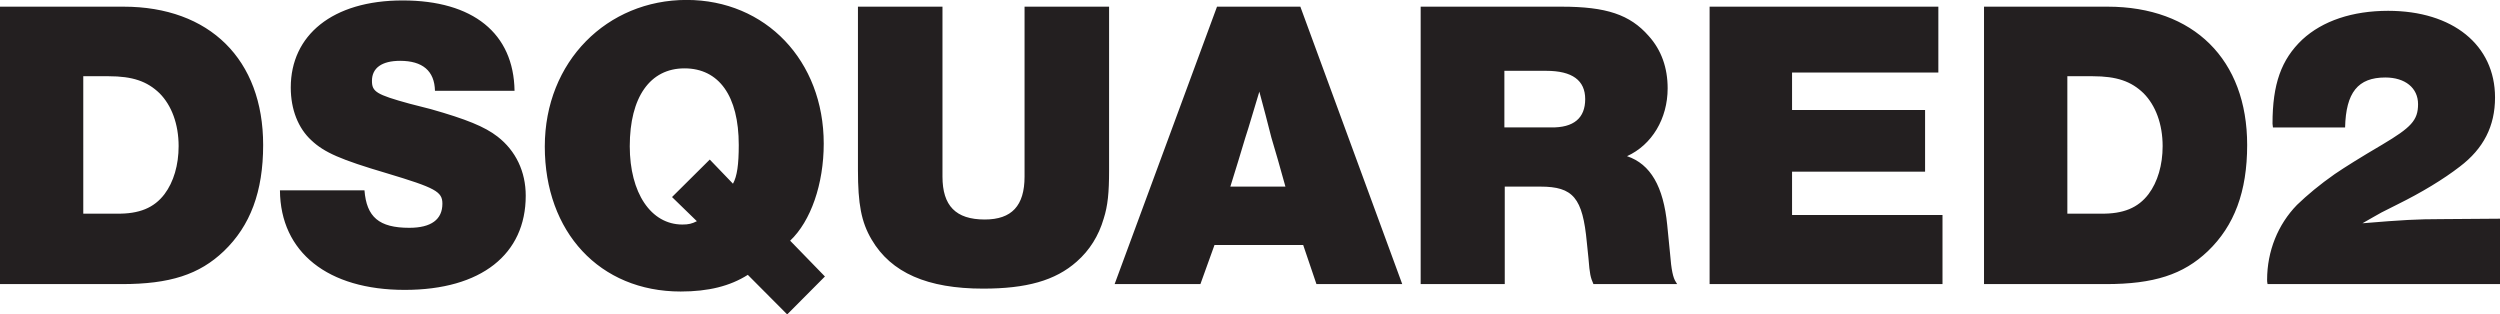<?xml version="1.0" encoding="UTF-8"?><svg id="a" xmlns="http://www.w3.org/2000/svg" viewBox="0 0 397.49 50"><path d="M397.49,34.77l-9.42.07c-3.62,0-6.13.13-12.45.66,1.32-.79,2.37-1.32,3.03-1.72.2-.07.99-.53,2.5-1.26,3.89-1.92,7.38-4.04,9.95-6.03,3.76-2.85,5.6-6.42,5.6-10.99,0-8.34-6.72-13.78-17-13.78-5.67,0-10.41,1.59-13.64,4.57-3.36,3.18-4.74,7.09-4.74,13.38l.07.6h11.47c.13-5.56,2.04-7.95,6.39-7.95,3.16,0,5.21,1.66,5.21,4.24s-1.12,3.71-5.67,6.42c-3.49,2.05-5.93,3.58-7.58,4.7-2.37,1.66-4.35,3.31-6,4.9-3.03,3.11-4.75,7.35-4.75,11.92,0,.13,0,.4.07.66h36.97v-10.4ZM315.45,1.06v44.11h19.37c7.64,0,12.32-1.52,16.21-5.23,4.22-4.04,6.26-9.47,6.26-16.89,0-13.58-8.5-21.99-22.21-21.99h-19.64ZM328.7,12.12h4.02c3.82,0,6.13.8,8.1,2.71,1.91,1.92,3.03,4.9,3.03,8.41,0,2.98-.79,5.69-2.24,7.62-1.65,2.18-4.02,3.18-7.64,3.11h-5.27V12.12ZM308.2,1.06h-36.38v44.11h37.03v-10.99h-23.92v-6.89h21.15v-9.8h-21.15v-5.96h23.26V1.06ZM225.88,1.06v44.11h13.37v-15.5h5.67c5.21,0,6.72,1.79,7.38,8.87l.26,2.52c.2,2.58.33,3.05.79,4.11h13.31l-.2-.33c-.46-.66-.73-1.99-.92-4.44l-.46-4.64c-.6-6.09-2.64-9.67-6.39-10.93,3.95-1.79,6.46-5.96,6.46-10.79,0-3.25-.99-6.09-3.03-8.34-2.97-3.38-6.72-4.64-13.84-4.64h-22.4ZM239.19,11.26h6.65c4.15,0,6.2,1.52,6.2,4.5s-1.78,4.57-5.47,4.5h-7.38v-9.01ZM206.75,1.06h-13.25l-16.28,44.11h13.64l2.24-6.22h14.1l2.11,6.22h13.64L206.75,1.06ZM204.38,29.67h-8.76l1.25-4.04,1.12-3.71c.72-2.18,1.12-3.71,2.24-7.35l.99,3.71.92,3.58,1.05,3.58,1.19,4.24ZM176.34,1.06h-13.44v27.02c0,4.64-2.04,6.82-6.33,6.82-4.61,0-6.72-2.19-6.72-6.82V1.06h-13.44v25.96c0,5.43.53,8.28,2.17,11.06,3.1,5.3,8.9,7.81,17.73,7.81,6.85,0,11.47-1.26,14.89-4.3,2.04-1.79,3.49-4.11,4.28-6.82.66-2.05.86-4.17.86-7.62V1.06ZM131.17,43.97l-5.54-5.7c3.29-3.11,5.34-9.01,5.34-15.43,0-13.18-9.22-22.85-21.81-22.85s-22.54,9.74-22.54,23.31,8.7,23.05,21.61,23.05c4.41,0,7.84-.86,10.67-2.65l6.26,6.29,6-6.03ZM116.54,29.21l-3.69-3.84-6,5.96,3.95,3.84c-.79.4-1.32.53-2.3.53-5.01,0-8.37-5.03-8.37-12.45,0-7.81,3.23-12.38,8.7-12.38s8.63,4.37,8.63,12.18c0,3.11-.26,4.97-.92,6.16M81.81,14.44c-.13-9.14-6.59-14.37-17.79-14.37s-17.79,5.56-17.79,13.84c0,3.51,1.19,6.49,3.29,8.41,2.04,1.92,4.61,3.05,11.99,5.23,7.71,2.32,8.83,2.91,8.83,4.83,0,2.52-1.78,3.84-5.27,3.84-4.81,0-6.79-1.72-7.12-5.96h-13.44c.07,9.87,7.64,15.83,19.84,15.83s19.24-5.69,19.24-14.97c0-3.84-1.58-7.15-4.48-9.4-2.04-1.59-5.01-2.78-10.61-4.37l-3.36-.86c-5.34-1.46-6-1.92-6-3.64,0-2.05,1.58-3.18,4.48-3.18,3.56,0,5.47,1.59,5.54,4.77h12.65ZM0,1.06v44.11h19.37c7.64,0,12.32-1.52,16.21-5.23,4.22-4.04,6.26-9.47,6.26-16.89,0-13.58-8.5-21.99-22.21-21.99H0ZM13.24,12.12h4.02c3.82,0,6.13.8,8.11,2.71,1.91,1.92,3.03,4.9,3.03,8.41,0,2.98-.79,5.69-2.24,7.62-1.65,2.18-4.02,3.18-7.65,3.11h-5.27V12.12Z" fill="#231f20"/></svg>